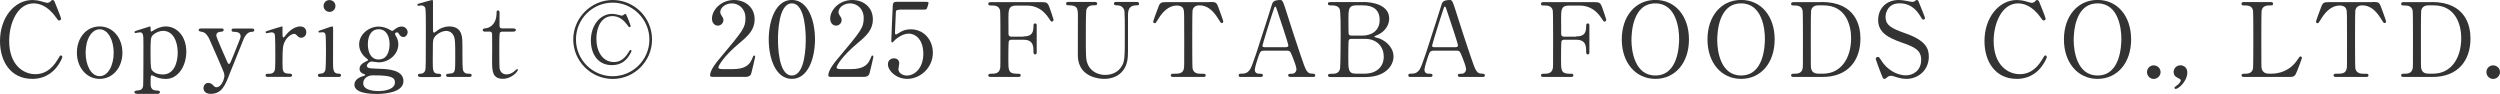 <svg viewBox="0 0 340.43 12.77" xmlns="http://www.w3.org/2000/svg"><g fill="#333"><path d="m7.41.17s.91 2.21.91 2.37-.14.25-.27.25-.15-.04-.45-.45c-1.18-1.68-2.43-1.88-3.02-1.88-2.2 0-3.33 2.69-3.33 5.11 0 3.25 1.9 4.53 3.57 4.53.98 0 2.1-.42 3.03-1.99.32-.54.32-.56.43-.56s.21.1.21.22-.35.86-.8 1.41c-1.18 1.46-2.66 1.56-3.29 1.56-2.96 0-4.4-2.39-4.4-5.14 0-3.28 2.03-5.6 4.4-5.6.35 0 .76.05 1.19.17.1.04.76.22.84.22.11 0 .28-.04.38-.14.22-.22.25-.25.36-.25.08 0 .2.08.24.17z"/><path d="m13.57 3.6c1.79 0 3.1 1.55 3.1 3.57s-1.3 3.57-3.1 3.57-3.1-1.57-3.1-3.57 1.27-3.57 3.1-3.57zm0 6.77c1.18 0 1.91-1.51 1.91-3.19s-.74-3.19-1.91-3.19c-1.06 0-1.91 1.3-1.91 3.19 0 1.65.71 3.19 1.91 3.19z"/><path d="m18.68 12.77c-.13 0-.38-.03-.38-.22 0-.21.27-.22.5-.24.34-.01.6-.15.69-.59.04-.27.04-4.85.04-5.7 0-1.23 0-1.62-.49-1.62-.08 0-.5.1-.6.1-.07 0-.13-.07-.13-.13 0-.1.06-.12.32-.21.15-.04 1.74-.56 1.78-.56.1 0 .1.11.1.39 0 .21 0 .31.11.31.01 0 .45-.25.49-.28.27-.15.83-.42 1.47-.42 1.46 0 2.79 1.28 2.79 3.45 0 1.85-1.05 3.7-2.8 3.7-.62 0-1.15-.18-1.36-.27-.08-.04-.42-.22-.52-.22-.18 0-.18.04-.18 1.15 0 .25 0 .87.7.91.39.01.57.03.57.24s-.27.22-.41.22h-2.7zm2.18-8.04c-.35.34-.36.57-.36 2.61s.06 2.1.35 2.38c.43.39 1.11.42 1.33.42 1.57 0 2.02-1.72 2.02-2.96 0-1.65-.7-2.98-1.99-2.98-.45 0-.99.21-1.34.53z"/><path d="m30.17 3.87c.27 0 .29.14.29.21 0 .21-.24.24-.38.24-.56.03-.63.35-.63.49 0 .31 1.26 3.05 1.5 3.63.07.18.17.27.24.27.08 0 .17-.17.22-.27.13-.25.91-2.24 1.15-2.84.18-.45.2-.5.2-.7 0-.57-.71-.57-.98-.57-.14 0-.25-.08-.25-.22 0-.22.18-.22.34-.22h2.44c.1 0 .31 0 .31.22s-.2.22-.35.22c-.67 0-1.02.81-1.12 1.05-.1.22-1.76 4.41-1.82 4.52-.66 1.72-1.11 2.88-2.65 2.88-.9 0-.97-.62-.97-.78 0-.41.29-.71.64-.71.38 0 .57.21.74.39.13.14.22.2.39.2.71 0 1.08-1.21 1.08-1.55 0-.14-.04-.31-.08-.45-.14-.41-1.81-4.22-1.98-4.57-.15-.34-.48-.87-.91-.95-.45-.1-.53-.1-.53-.27 0-.21.22-.21.34-.21h2.77z"/><path d="m36.53 10.48c-.1 0-.36 0-.36-.22s.14-.22.53-.22c.17 0 .46-.01.64-.31.13-.2.15-.36.15-2.33 0-.45 0-2.49-.08-2.73-.04-.15-.21-.27-.43-.27-.1 0-.57.12-.67.12-.08 0-.14-.07-.14-.14 0-.11.07-.12.69-.32.2-.06 1.47-.46 1.54-.46.04 0 .06.01.07.04v.62c0 .74 0 .83.14.83.07 0 .1-.03.29-.28.11-.15.95-1.21 1.98-1.21.52 0 .83.32.83.8s-.36.74-.7.74c-.29 0-.43-.15-.55-.29-.08-.08-.21-.24-.41-.24-.35 0-.92.42-1.19.91-.34.6-.39.93-.39 3 0 1.28.04 1.51 1.02 1.51.11 0 .29.04.29.22 0 .22-.25.22-.36.22h-2.89z"/><path d="m43.61 10.48c-.13 0-.32 0-.32-.22 0-.21.17-.22.43-.24.18 0 .43-.08.56-.39.11-.24.11-2.28.11-2.79 0-.39-.01-2.02-.08-2.21-.07-.17-.22-.24-.39-.24-.07 0-.42.04-.43.04-.06 0-.13-.03-.13-.13s.07-.12.7-.32c.18-.06 1.05-.38 1.16-.38.14 0 .14.12.14.27 0 .63-.01 3.78-.01 4.5 0 1.02 0 1.61.64 1.65.28.01.45.03.45.24 0 .22-.24.22-.34.22zm.45-9.67c0-.45.36-.81.81-.8.45 0 .81.35.81.8s-.36.81-.81.81-.81-.37-.81-.81z"/><path d="m52.75 3.87c.1.04.55.34.66.34.07 0 .27-.15.45-.29.27-.22.59-.31.84-.31.49 0 .81.41.81.77 0 .31-.24.66-.57.66-.36 0-.52-.27-.66-.49-.07-.12-.14-.14-.2-.14-.11 0-.29.04-.29.22 0 .07.2.41.24.49.13.27.21.57.21.93 0 1.33-1.26 2.44-2.69 2.44-.13 0-.78-.11-.94-.11-.34 0-.66.39-.66.56s.13.25.22.29c.18.07.27.1 1.55.14.91.03 3.22.08 3.22 1.67 0 1.75-3.22 1.75-3.63 1.75-1.06 0-3.05-.12-3.05-1.26 0-.73.77-1.05 1.22-1.18.08-.03.27-.08.27-.15s-.36-.18-.43-.22c-.22-.14-.36-.31-.36-.59 0-.49.36-.77.85-1.01.17-.08.32-.15.32-.21s-.21-.22-.29-.28c-.22-.17-.94-.81-.94-1.83 0-1.36 1.29-2.44 2.66-2.44.6 0 1.04.2 1.19.27zm-1.21 8.53c.88 0 2.24-.24 2.24-1.18 0-.67-.52-.96-2.82-.96-.41 0-.64 0-1.01.22-.07.04-.49.31-.49.87 0 1.01 1.71 1.05 2.07 1.05zm.02-4.3c1.49 0 1.49-1.85 1.49-2.1 0-.87-.34-2.02-1.49-2.02-.84 0-1.47.67-1.47 2.06 0 1.05.41 2.06 1.47 2.06z"/><path d="m57.29 10.48c-.11 0-.38 0-.38-.22s.22-.22.35-.22c.48-.01.6-.35.63-.42.1-.28.1-.88.1-6.3 0-.42 0-1.99-.08-2.24-.04-.1-.18-.34-.53-.34-.06 0-.35.05-.41.05-.07 0-.14-.05-.14-.14 0-.1.08-.13.25-.17.2-.06 1.68-.48 1.75-.48.06 0 .13.04.13.15.01.1 0 3.21 0 3.81 0 .29 0 .48.15.48.1 0 .49-.32.57-.38.21-.14.78-.46 1.51-.46.97 0 1.44.48 1.61 1.02.17.55.17.6.17 3.07 0 .42 0 1.68.1 1.93.03.08.18.41.63.41.27 0 .53 0 .53.24 0 .2-.25.21-.42.21h-2.69c-.13 0-.38 0-.38-.22 0-.09.06-.17.15-.2.08-.03.57-.04.67-.08.43-.17.43-.36.43-2.38 0-1.78 0-2.42-.29-2.87-.29-.46-.74-.52-.92-.52-.69 0-1.57.55-1.75 1.12-.08.27-.1.29-.1 2.97 0 1.19 0 1.74.73 1.74.2 0 .42 0 .42.24 0 .21-.25.21-.41.21h-2.4z"/><path d="m66.12 4.31c-.15 0-.38 0-.38-.22 0-.18.07-.2.48-.25.22-.03 1.4-.31 1.4-2.1 0-.13 0-.32.18-.32.22 0 .22.21.22.29v1.81c0 .12.04.35.35.35h1.49c.14 0 .39.03.39.22 0 .08-.08.22-.38.22h-1.5s-.25.01-.32.18c-.06.15-.06 1.72-.06 2 0 .42 0 2.66.04 2.86.18.78.83.78.97.78.29 0 .63-.11.94-.35.08-.06.41-.38.5-.38.06 0 .08.06.08.11 0 .25-.87 1.22-2.04 1.22-1.47 0-1.47-1.11-1.47-2.52 0-.04.03-3.08 0-3.56 0-.07-.01-.35-.35-.35h-.55z"/><path d="m88.79 5.38c0 2.96-2.41 5.37-5.36 5.37s-5.37-2.42-5.37-5.37 2.44-5.38 5.37-5.38 5.36 2.38 5.36 5.38zm-10.36 0c0 2.74 2.23 5 5 5s5-2.26 5-5-2.27-5.02-5-5.02-5 2.21-5 5.02zm7.02-3.01c.07.17.43 1.11.43 1.16 0 .1-.08.17-.17.17-.07 0-.1-.04-.38-.42-.35-.46-.99-1.09-1.93-1.09-1.47 0-2.19 1.48-2.19 3.07 0 1.75.85 3.19 2.4 3.19.32 0 1.21-.04 1.96-1.3.2-.34.21-.35.28-.35.08 0 .14.06.14.14s-.14.32-.2.43c-.5.91-1.26 1.5-2.47 1.5-1.92 0-2.86-1.55-2.86-3.35 0-2.16 1.34-3.63 2.86-3.63.24 0 .5.03.77.1.07.03.5.14.55.14.07 0 .14-.01.18-.04.06-.01.25-.2.31-.2.11 0 .13.04.31.48z"/><path d="m97.1 10.48c-.08 0-.41-.01-.41-.21 0-.74.9-1.82 1.22-2.2 3.31-3.94 3.6-4.3 3.6-5.63 0-1.25-.91-1.98-1.86-1.98-.84 0-1.57.57-1.57 1.18 0 .04 0 .22.14.42.18.27.29.42.29.67 0 .41-.34.76-.76.76-.48 0-.8-.42-.8-.95 0-1.19 1.23-2.54 3.01-2.54 1.51 0 2.8.98 2.8 2.63 0 1.44-.88 2.24-2.07 3.24-2.12 1.76-2.87 3.07-2.87 3.33 0 .21.45.21.5.21h1.44c1.42 0 2.23-.39 2.62-1.32.22-.52.22-.53.31-.53.14 0 .14.17.14.2 0 .11-.45 1.92-.52 2.21-.13.5-.62.5-.84.5h-4.38z"/><path d="m107.83 10.74c-2.21 0-3.15-2.79-3.15-5.37s.95-5.38 3.15-5.38c2.27.01 3.15 2.91 3.15 5.38s-.9 5.37-3.15 5.37zm0-10.28c-1.86 0-1.89 4.2-1.89 4.92 0 .57 0 4.92 1.89 4.9 1.86 0 1.89-4.17 1.89-4.9 0-.59 0-4.92-1.89-4.92z"/><path d="m113.2 10.48c-.08 0-.41-.01-.41-.21 0-.74.9-1.82 1.22-2.2 3.31-3.94 3.6-4.3 3.6-5.63 0-1.25-.91-1.98-1.86-1.98-.84 0-1.57.57-1.57 1.18 0 .04 0 .22.14.42.18.27.29.42.29.67 0 .41-.34.76-.76.76-.48 0-.8-.42-.8-.95 0-1.19 1.23-2.54 3.01-2.54 1.51 0 2.8.98 2.8 2.63 0 1.44-.88 2.24-2.07 3.24-2.12 1.76-2.87 3.07-2.87 3.33 0 .21.45.21.5.21h1.44c1.42 0 2.23-.39 2.62-1.32.22-.52.22-.53.31-.53.14 0 .14.17.14.2 0 .11-.45 1.92-.52 2.21-.13.5-.62.5-.84.5h-4.38z"/><path d="m122.47 1.33c-.48 0-.48.13-.49.56-.01.21-.11 2.58-.11 2.59 0 .11.03.21.13.21.08 0 .13-.03.55-.29.41-.27.9-.41 1.47-.41 1.83 0 3.01 1.5 3.01 3.18 0 2.07-1.72 3.57-3.5 3.57-1.48 0-2.62-1.09-2.62-1.99 0-.46.32-.81.83-.81.41 0 .71.25.71.69 0 .11-.11.66-.11.78 0 .6.67.88 1.16.88 1.02 0 2.23-.99 2.23-2.96s-1.08-2.75-1.98-2.75-1.69.7-1.82.81c-.07.06-.34.39-.43.39-.11 0-.13-.1-.13-.22 0-.56.17-4.03.2-4.79 0-.18.03-.52.45-.52h4.01c.28 0 .41 0 .41.14 0 .08-.11.5-.2.71-.08.21-.22.21-.41.21h-3.35z"/><path d="m139.36 4.96c.97 0 1.37-.35 1.37-1.35 0-.24 0-.42.22-.42s.22.21.22.27v3.64c0 .1 0 .31-.22.31s-.22-.21-.22-.35c0-.73 0-1.65-1.37-1.65h-1.67s-.25.01-.32.2c-.06.11-.06 2.28-.06 2.59 0 1.33 0 1.84 1.15 1.84.39 0 .53 0 .53.22s-.2.22-.38.22h-3.6c-.22 0-.43 0-.43-.22s.22-.22.36-.22c.5 0 1.11 0 1.25-.73.04-.22.04-.24.04-3.96 0-.66 0-3.64-.04-3.89-.13-.7-.78-.71-1.08-.71-.39 0-.53 0-.53-.22 0-.24.2-.24.43-.24h6.74c.78 0 .92.04 1.19.8.07.2.53 1.51.53 1.6 0 .18-.15.25-.25.25s-.1 0-.43-.5c-.67-1.02-1.65-1.68-2.9-1.68h-1.55c-1.02 0-1.02.63-1.02 1.79 0 .18 0 2 .01 2.13.03.21.18.31.36.31h1.67z"/><path d="m154.72.27c.18 0 .39 0 .39.24 0 .22-.2.22-.43.22-1 0-1.06.8-1.08 1.23-.01.7 0 4.17 0 4.96 0 .99-.04 2.07-.9 2.94-.7.7-1.61.88-2.37.88-.6 0-3.47-.2-3.56-3.1-.01-.79.01-4.6.01-5.45 0-1.08-.07-1.47-1.3-1.47-.08 0-.31 0-.31-.22 0-.24.21-.24.42-.24h3.43c.17 0 .38 0 .38.24 0 .22-.18.22-.45.22-.31 0-.85.04-1.02.63-.07.21-.07 2.87-.07 3.36 0 3.08 0 3.32.24 3.98.22.6.95 1.51 2.4 1.51 1.08 0 1.79-.49 2.19-1.09.48-.7.48-1.29.48-4.54s-.03-3.17-.2-3.43c-.27-.41-.7-.42-1-.42-.15 0-.28-.07-.28-.22 0-.24.21-.24.34-.24h2.69z"/><path d="m164.71.27c.76 0 .92 0 1.16.63.11.31.71 1.89.71 2.03 0 .15-.14.21-.22.21-.11 0-.15-.05-.48-.59-.74-1.22-1.57-1.82-2.52-1.82-.55 0-.88.22-.97.7-.04.25-.04 3.42-.04 4.01 0 .39 0 3.63.04 3.87.13.71.78.73 1.16.73.52 0 .63 0 .63.22s-.2.22-.42.22h-3.92c-.2 0-.41 0-.41-.22s.22-.22.31-.22c.83 0 1.34 0 1.48-.73.04-.22.04-.24.04-3.96 0-3.46 0-3.84-.1-4.1-.14-.38-.52-.5-.9-.5-1.12 0-1.95.88-2.52 1.81-.34.55-.36.6-.49.6-.1 0-.22-.08-.22-.21 0-.11.63-1.79.74-2.07.22-.59.45-.59 1.15-.59h5.77z"/><path d="m175.75 10.48c-.15 0-.34-.04-.34-.22 0-.22.22-.22.56-.22.27 0 .57-.25.57-.62 0-.31-.36-1.27-.52-1.64-.31-.79-.35-.88-.81-.88h-3.04c-.52 0-.57.14-.8.77-.13.38-.5 1.5-.5 1.82 0 .55.45.55.78.55.17 0 .32.03.32.22 0 .22-.21.22-.32.22h-2.69c-.11 0-.29-.01-.29-.21 0-.24.15-.24.48-.24.38 0 .71-.08 1.06-.56.32-.43 1.36-3.73 1.67-4.72.18-.56 1.08-3.31 1.26-3.94.14-.49.22-.81 1.22-.81.17 0 .25.1.31.22.13.21.36.94.46 1.26.98 3.04 1.07 3.38 1.95 5.97.8 2.38.9 2.58 1.7 2.58.18 0 .32.08.32.24 0 .21-.22.21-.32.21zm-.66-4.05c.15 0 .35-.07.35-.22 0-.29-1.33-4.19-1.58-4.95-.08-.24-.11-.36-.21-.36-.08 0-.1.04-.25.5-.39 1.13-1.49 4.69-1.49 4.82 0 .21.21.21.39.21z"/><path d="m185.61.27c1.57 0 3.56.52 3.56 2.26 0 1.09-.81 1.93-1.69 2.27-.08.03-.34.13-.34.2s.59.2.7.24c1.2.48 1.92 1.46 1.92 2.44 0 1.33-1.19 2.81-3.81 2.81h-4.69c-.21 0-.42 0-.42-.22s.21-.22.43-.22c.46 0 1.08 0 1.21-.73.06-.28.08-4.23.08-4.78 0-.62.01-2.9-.13-3.28-.18-.52-.84-.52-.98-.52-.46 0-.62 0-.62-.24 0-.22.14-.22.55-.22h4.23zm-1.63 5.02c-.1 0-.27.05-.32.18-.06.12-.06 2.12-.06 2.44 0 1.53 0 2.12 1.02 2.12h1.22c1.51 0 2.59-.86 2.59-2.33 0-1.23-.84-2.41-2.55-2.41h-1.91zm1.51-.44c1.32 0 2.38-.7 2.38-2.13s-.94-1.99-2.25-1.99h-.99c-1.01 0-1.01.63-1.01 1.85 0 .7 0 1.96.04 2.09.06.12.24.18.32.18z"/><path d="m198.85 10.48c-.15 0-.34-.04-.34-.22 0-.22.22-.22.56-.22.27 0 .57-.25.57-.62 0-.31-.36-1.27-.52-1.64-.31-.79-.35-.88-.81-.88h-3.04c-.52 0-.57.14-.8.77-.13.38-.5 1.5-.5 1.82 0 .55.45.55.78.55.17 0 .32.03.32.22 0 .22-.21.22-.32.22h-2.69c-.11 0-.29-.01-.29-.21 0-.24.15-.24.48-.24.38 0 .71-.08 1.06-.56.32-.43 1.36-3.73 1.67-4.72.18-.56 1.08-3.31 1.26-3.94.14-.49.22-.81 1.22-.81.17 0 .25.1.31.22.13.21.36.94.46 1.26.98 3.04 1.07 3.38 1.95 5.97.8 2.38.9 2.58 1.7 2.58.18 0 .32.08.32.24 0 .21-.22.21-.32.21zm-.66-4.05c.15 0 .35-.07.35-.22 0-.29-1.33-4.19-1.58-4.95-.08-.24-.11-.36-.21-.36-.08 0-.1.04-.25.5-.39 1.13-1.49 4.69-1.49 4.82 0 .21.21.21.39.21z"/><path d="m214.62 4.96c.97 0 1.37-.35 1.37-1.35 0-.24 0-.42.22-.42s.22.21.22.27v3.64c0 .1 0 .31-.22.31s-.22-.21-.22-.35c0-.73 0-1.65-1.37-1.65h-1.67s-.25.01-.32.2c-.06.11-.06 2.28-.06 2.59 0 1.33 0 1.84 1.15 1.84.39 0 .53 0 .53.22s-.2.22-.38.22h-3.6c-.22 0-.43 0-.43-.22s.22-.22.36-.22c.5 0 1.11 0 1.25-.73.04-.22.04-.24.04-3.96 0-.66 0-3.64-.04-3.89-.13-.7-.78-.71-1.08-.71-.39 0-.53 0-.53-.22 0-.24.2-.24.43-.24h6.74c.78 0 .92.04 1.19.8.07.2.53 1.51.53 1.6 0 .18-.15.25-.25.25s-.1 0-.43-.5c-.67-1.02-1.65-1.68-2.9-1.68h-1.55c-1.02 0-1.02.63-1.02 1.79 0 .18 0 2 .01 2.13.03.21.18.31.36.31h1.67z"/><path d="m225.42 10.74c-2.7 0-4.58-2.21-4.58-5.37s1.86-5.38 4.58-5.38 4.57 2.21 4.57 5.38-1.86 5.37-4.57 5.37zm3.23-5.49c0-1.29-.36-4.79-3.24-4.79-3.14 0-3.25 4.12-3.25 5.04 0 1.35.41 4.78 3.25 4.78 3.12 0 3.24-4.08 3.24-5.03z"/><path d="m237.09 10.74c-2.7 0-4.58-2.21-4.58-5.37s1.86-5.38 4.58-5.38 4.57 2.21 4.57 5.38-1.86 5.37-4.57 5.37zm3.24-5.49c0-1.29-.36-4.79-3.24-4.79-3.14 0-3.25 4.12-3.25 5.04 0 1.35.41 4.78 3.25 4.78 3.12 0 3.24-4.08 3.24-5.03z"/><path d="m248.03.27c4.75 0 5.31 3.36 5.31 4.97 0 3.03-1.72 5.24-5.18 5.24h-3.85c-.21 0-.41 0-.41-.22s.21-.22.29-.22c.55 0 1.15 0 1.28-.73.04-.22.04-.24.04-3.96 0-.66 0-3.66-.04-3.89-.13-.67-.73-.71-1.07-.71s-.5 0-.5-.22c0-.24.2-.24.41-.24h3.73zm-.44.46c-.5 0-.88.22-.97.73-.04.24-.04 3.25-.04 3.88 0 3.73 0 3.74.04 3.96.11.66.69.73.97.73h.67c2.38 0 3.81-2.04 3.81-4.85 0-1.76-.73-4.45-3.75-4.45h-.73z"/><path d="m256.12 9.96c-.1-.25-.7-1.84-.7-1.92 0-.21.18-.29.31-.29.15 0 .18.07.52.59.62.97 1.88 1.92 3.29 1.92.94 0 2.07-.63 2.07-2.12 0-1.28-.84-1.72-2.62-2.34-1.95-.67-3.24-1.42-3.24-3.08 0-1.46 1.01-2.72 2.8-2.72.28 0 .63.04 1 .11.15.03.74.15.84.15.13 0 .22-.03.31-.08.2-.15.22-.18.32-.18.17 0 .21.12.35.49.1.22.76 1.88.76 1.96 0 .18-.15.22-.24.22-.11 0-.14-.04-.36-.41-.38-.6-1.13-1.81-2.86-1.81-1.57 0-1.91 1.26-1.91 1.85 0 1.16.84 1.58 2.68 2.23 2.83.98 3.21 2.1 3.21 3.18 0 1.89-1.49 3.03-3.04 3.03-.5 0-.99-.1-1.51-.28-.38-.12-.48-.14-.56-.14-.22 0-.41.06-.53.18-.24.21-.27.24-.41.24-.18 0-.21-.09-.48-.79z"/><path d="m277.65.17s.91 2.21.91 2.37-.14.25-.27.25-.15-.04-.45-.45c-1.19-1.68-2.44-1.88-3.03-1.88-2.2 0-3.33 2.69-3.33 5.11 0 3.25 1.9 4.53 3.57 4.53.98 0 2.1-.42 3.03-1.99.32-.54.32-.56.43-.56s.21.1.21.22-.35.86-.8 1.41c-1.18 1.46-2.66 1.56-3.29 1.56-2.96 0-4.4-2.4-4.4-5.14 0-3.28 2.03-5.6 4.4-5.6.35 0 .76.05 1.19.17.1.04.76.22.84.22.11 0 .28-.04.38-.14.22-.22.25-.25.36-.25.08 0 .2.08.24.17z"/><path d="m285.63 10.74c-2.7 0-4.58-2.21-4.58-5.37s1.86-5.38 4.58-5.38 4.57 2.21 4.57 5.38-1.86 5.37-4.57 5.37zm3.24-5.49c0-1.29-.36-4.79-3.24-4.79-3.14 0-3.25 4.12-3.25 5.04 0 1.35.41 4.78 3.25 4.78 3.12 0 3.24-4.08 3.24-5.03z"/><path d="m292.36 9.82c0-.5.39-.92.91-.92s.94.41.94.92-.45.93-.94.93-.91-.41-.91-.93z"/><path d="m296.41 11.65c.25-.17.55-.48.55-.73 0-.11-.14-.18-.41-.32-.18-.08-.56-.27-.56-.79 0-.49.39-.92.92-.92.42 0 .94.28.94.97 0 1.23-1.22 2.25-1.58 2.25-.14 0-.17-.1-.17-.15 0-.07.01-.1.31-.31z"/><path d="m309.33 10.03c.88 0 2.46-.28 3.53-1.91.27-.39.29-.43.39-.43.08 0 .21.04.21.21 0 .08-.53 1.46-.62 1.68-.35.88-.41.9-1.32.9h-5.87c-.21 0-.41 0-.41-.22s.15-.22.5-.22.94-.04 1.06-.73c.04-.24.04-3.46.04-3.87 0-.56 0-3.74-.04-3.99-.13-.71-.74-.71-1.26-.71-.1 0-.31 0-.31-.22 0-.24.2-.24.41-.24h3.47c.22 0 .42 0 .42.24 0 .22-.15.22-.5.22-.29 0-.94.03-1.06.71-.04.25-.04 3.24-.04 3.89 0 3.73 0 3.74.04 3.96.13.66.7.73.97.73h.38z"/><path d="m323.05.27c.76 0 .92 0 1.16.63.11.31.71 1.89.71 2.03 0 .15-.14.21-.22.21-.11 0-.15-.05-.48-.59-.74-1.22-1.57-1.82-2.52-1.82-.55 0-.88.22-.97.7-.04.25-.04 3.42-.04 4.01 0 .39 0 3.63.04 3.87.13.71.78.73 1.16.73.52 0 .63 0 .63.22s-.2.22-.42.22h-3.92c-.2 0-.41 0-.41-.22s.22-.22.31-.22c.83 0 1.34 0 1.48-.73.04-.22.04-.24.04-3.96 0-3.46 0-3.84-.1-4.1-.14-.38-.52-.5-.9-.5-1.12 0-1.95.88-2.52 1.81-.34.55-.36.6-.49.6-.1 0-.22-.08-.22-.21 0-.11.63-1.79.74-2.07.22-.59.45-.59 1.15-.59h5.77z"/><path d="m331.1.27c4.75 0 5.31 3.36 5.31 4.97 0 3.03-1.72 5.24-5.18 5.24h-3.85c-.21 0-.41 0-.41-.22s.21-.22.29-.22c.55 0 1.15 0 1.28-.73.04-.22.04-.24.04-3.96 0-.66 0-3.66-.04-3.89-.13-.67-.73-.71-1.07-.71s-.5 0-.5-.22c0-.24.2-.24.41-.24h3.73zm-.43.46c-.5 0-.88.22-.97.73-.04.24-.04 3.25-.04 3.88 0 3.73 0 3.74.04 3.96.11.66.69.73.97.73h.67c2.38 0 3.81-2.04 3.81-4.85 0-1.76-.73-4.45-3.75-4.45h-.73z"/><path d="m338.58 9.82c0-.5.39-.92.91-.92s.94.41.94.92-.45.93-.94.93-.91-.41-.91-.93z"/></g></svg>